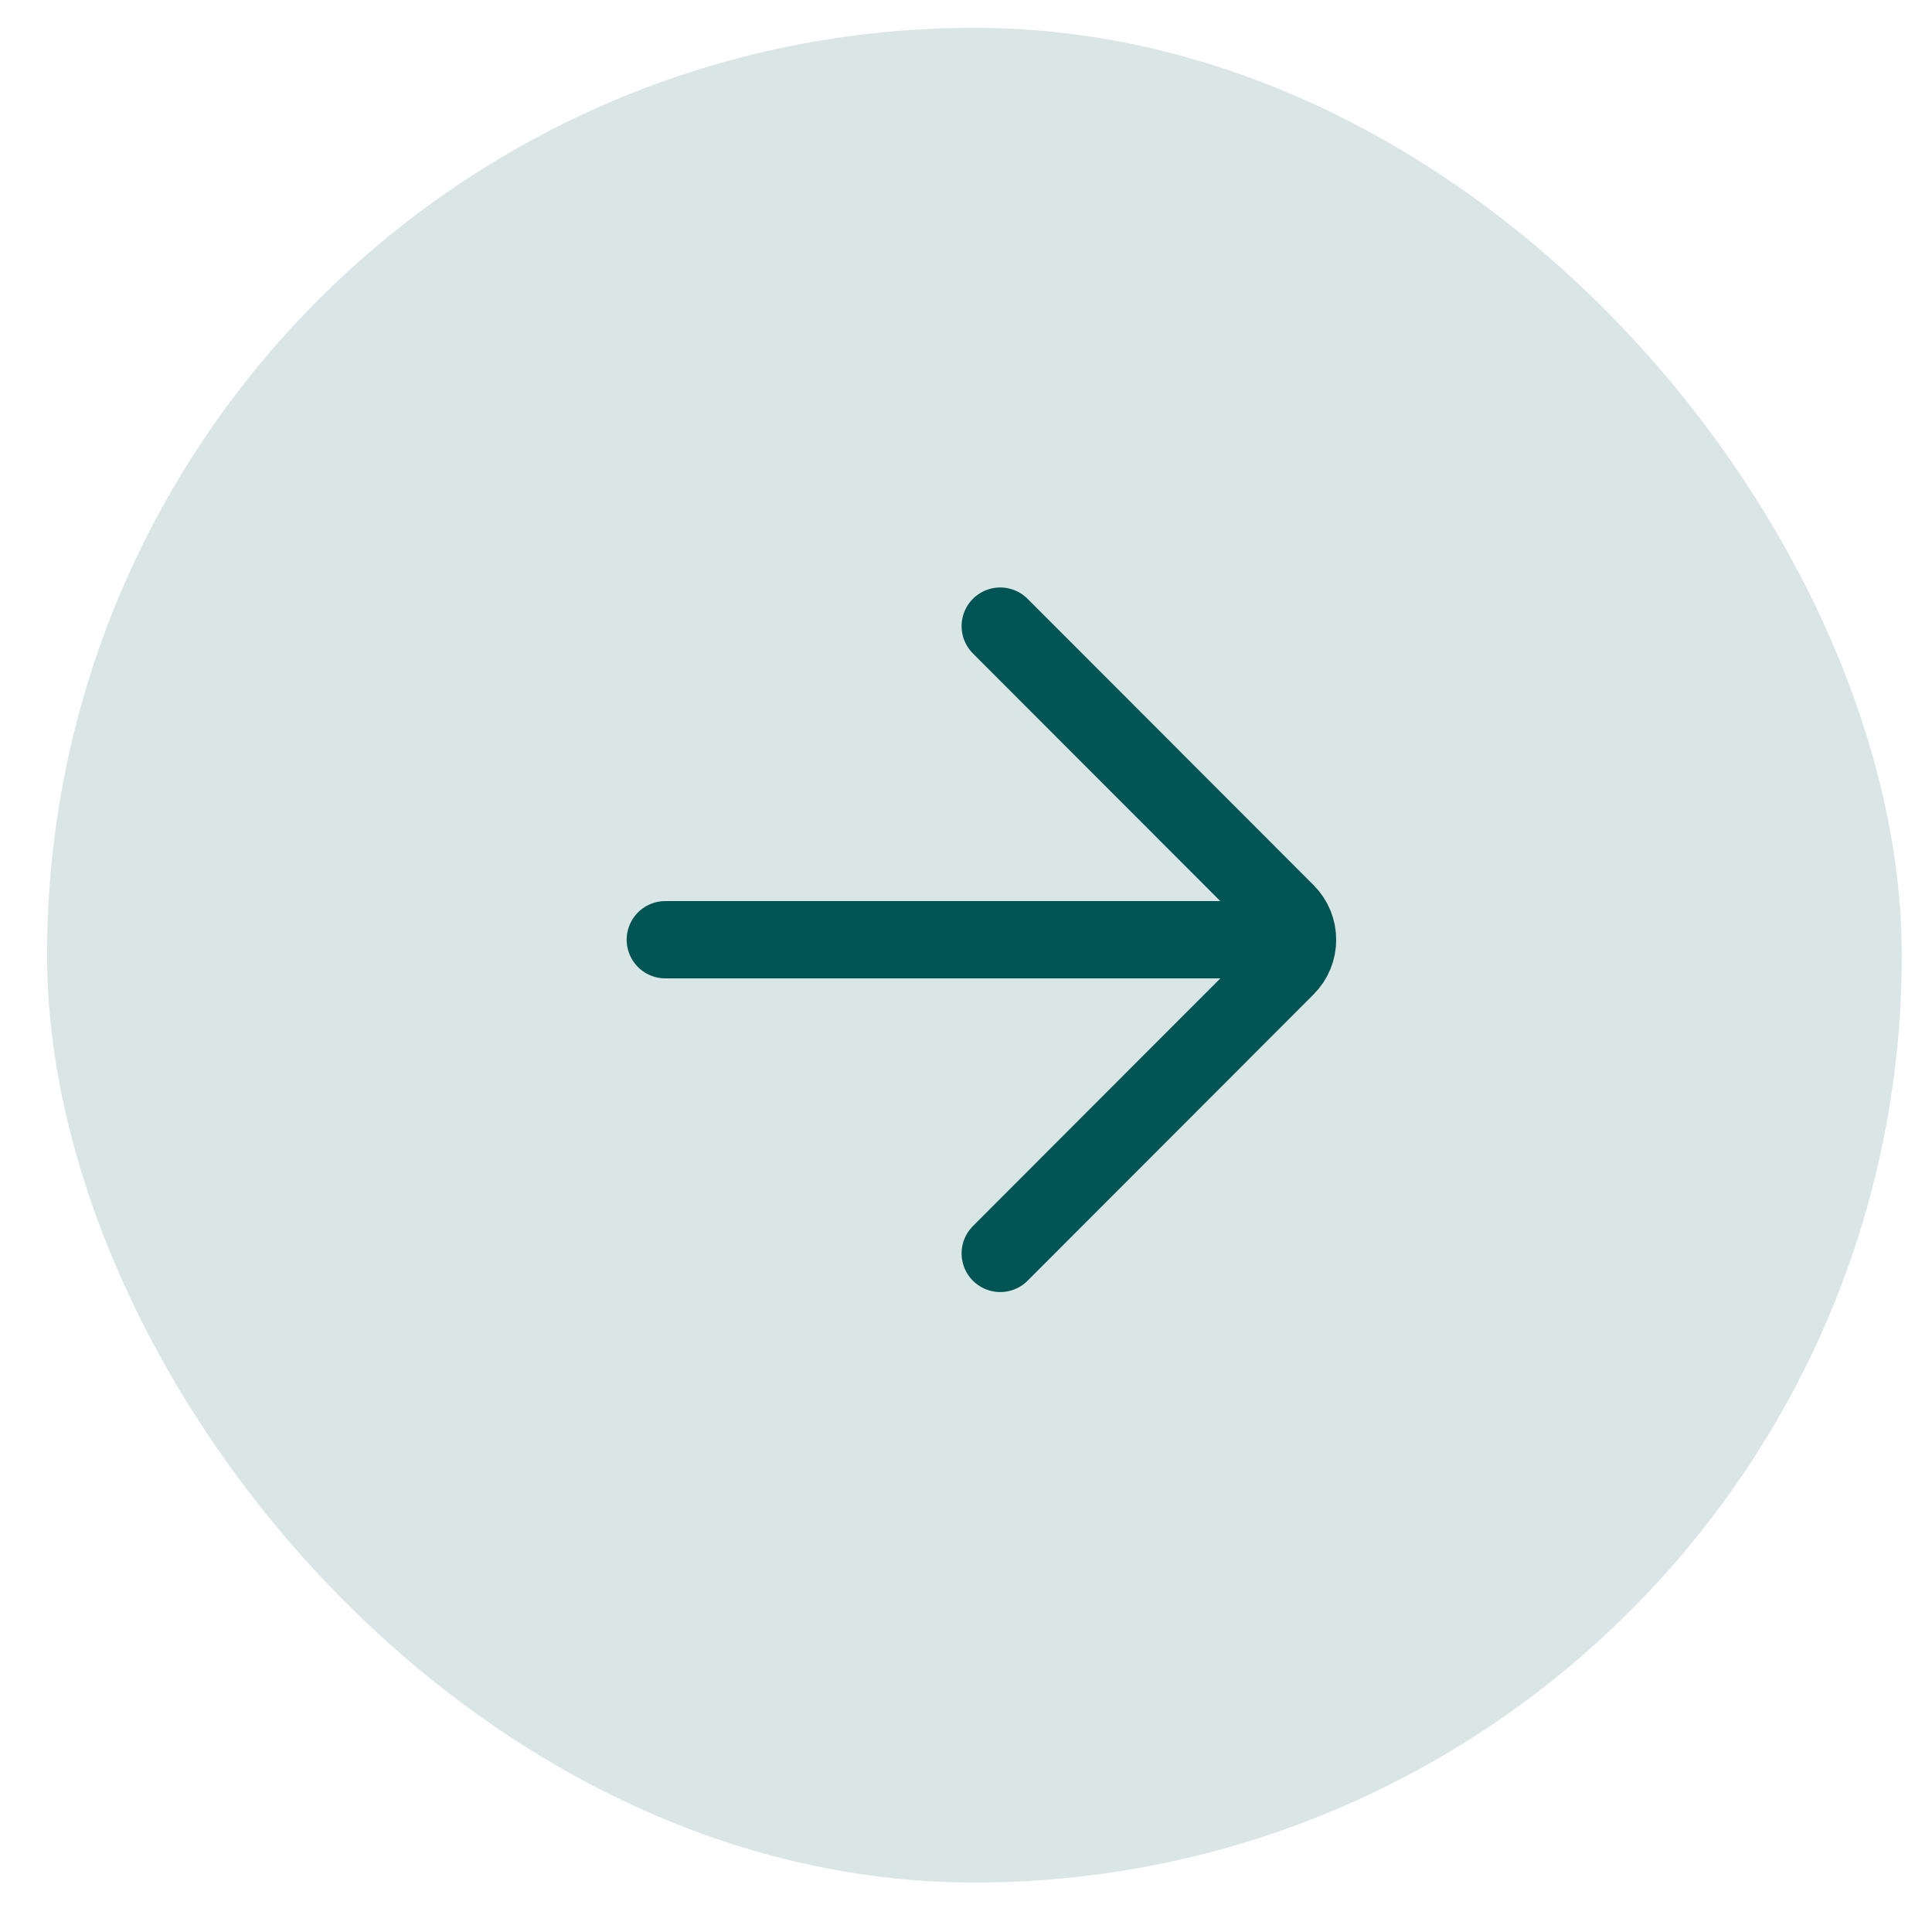 <svg width="25" height="25" viewBox="0 0 25 25" fill="none" xmlns="http://www.w3.org/2000/svg">
<rect x="0.609" y="0.36" width="24" height="24" rx="12" fill="#DAE6E5"/>
<g clip-path="url(#clip0_2603_10055)">
<path d="M12.943 8.102L16.644 11.807C16.839 12.002 16.839 12.319 16.644 12.514L12.943 16.219M16.717 12.16H8.609" stroke="#005454" stroke-linecap="round"/>
</g>
<defs>
<clipPath id="clip0_2603_10055">
<rect width="9.6" height="9.6" fill="white" transform="translate(7.812 7.561)"/>
</clipPath>
</defs>
</svg>
